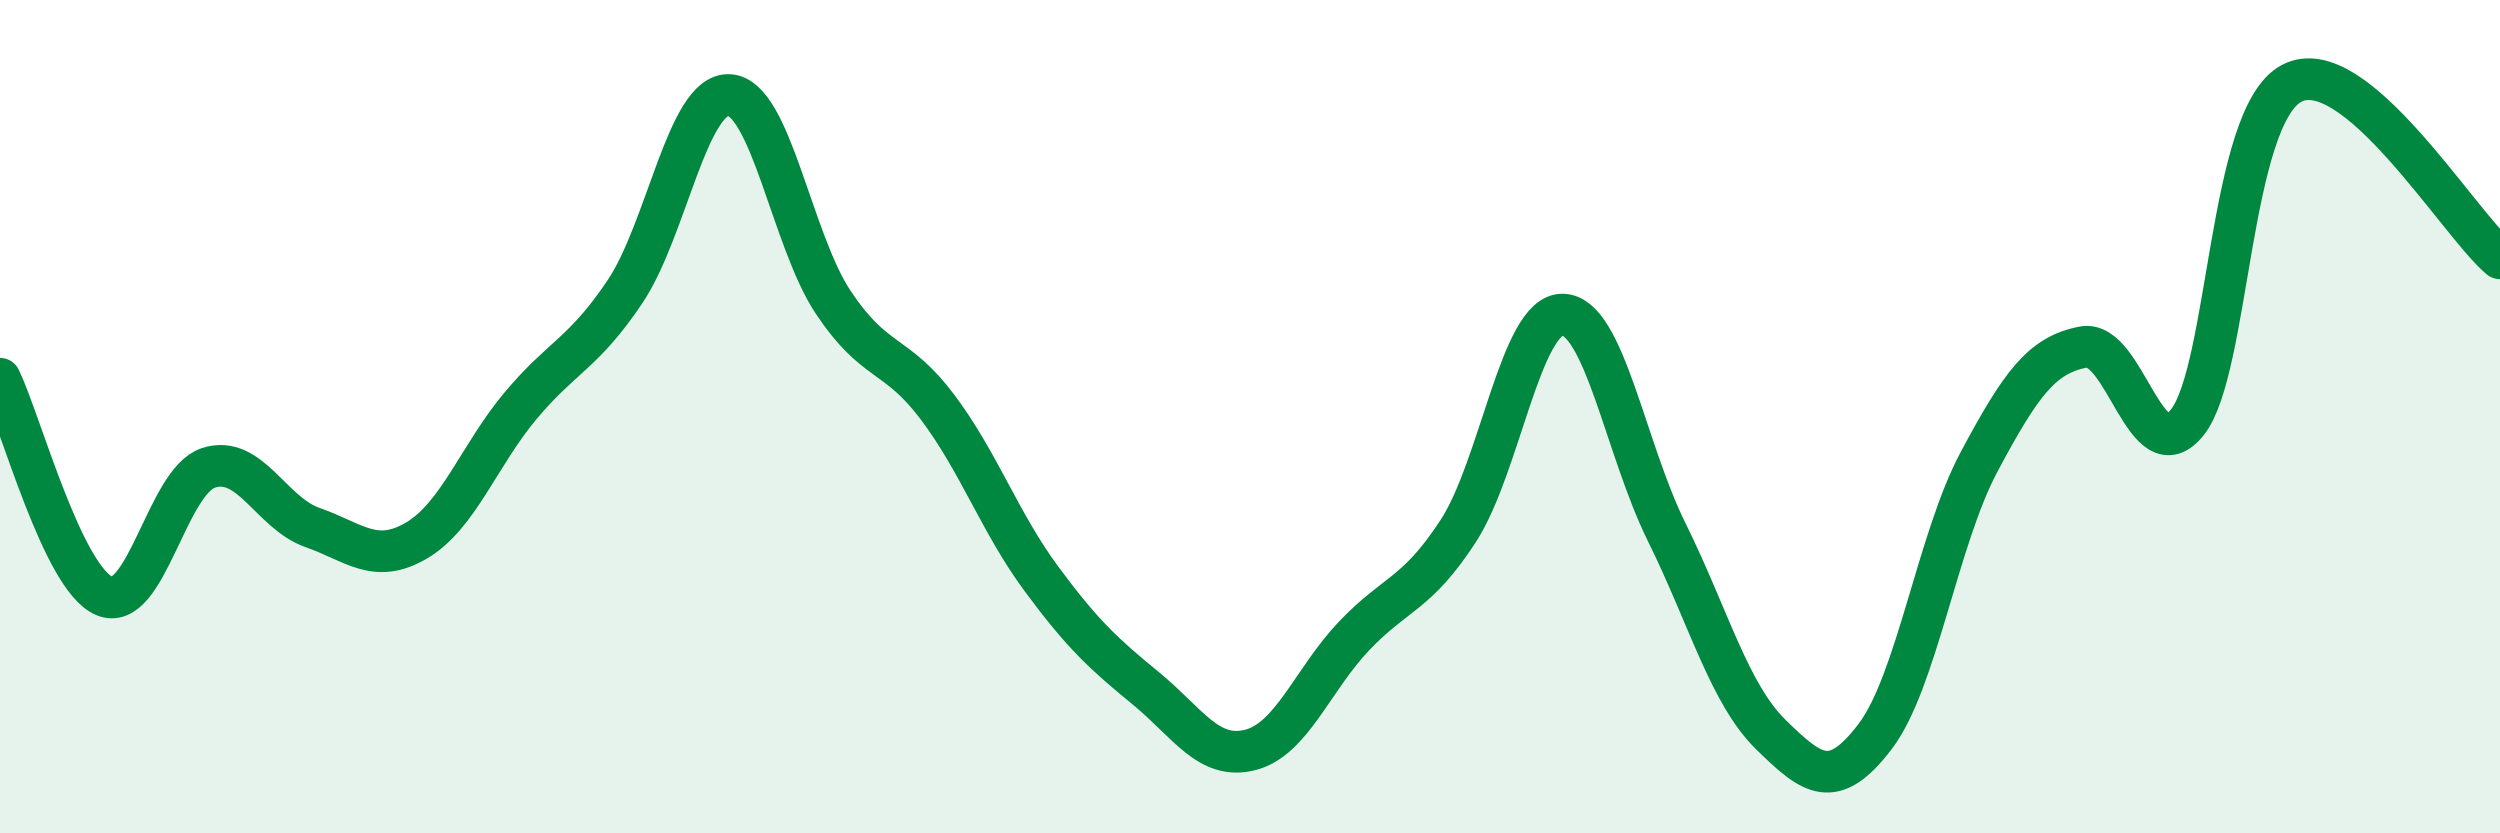 
    <svg width="60" height="20" viewBox="0 0 60 20" xmlns="http://www.w3.org/2000/svg">
      <path
        d="M 0,9.09 C 0.5,10.13 1.5,13.87 2.5,14.3 C 3.5,14.73 4,11.56 5,11.23 C 6,10.9 6.5,12.31 7.5,12.66 C 8.5,13.01 9,13.56 10,12.97 C 11,12.38 11.5,10.92 12.5,9.73 C 13.5,8.54 14,8.49 15,7 C 16,5.51 16.5,2.23 17.5,2.28 C 18.5,2.33 19,5.76 20,7.26 C 21,8.76 21.5,8.44 22.5,9.77 C 23.5,11.1 24,12.55 25,13.9 C 26,15.25 26.5,15.7 27.5,16.52 C 28.5,17.34 29,18.25 30,18 C 31,17.75 31.5,16.31 32.5,15.26 C 33.5,14.21 34,14.28 35,12.74 C 36,11.2 36.5,7.54 37.5,7.55 C 38.5,7.56 39,10.75 40,12.77 C 41,14.79 41.5,16.65 42.5,17.63 C 43.5,18.61 44,18.99 45,17.68 C 46,16.37 46.5,12.95 47.5,11.08 C 48.5,9.21 49,8.52 50,8.33 C 51,8.14 51.5,11.4 52.5,10.13 C 53.5,8.86 53.5,2.79 55,2 C 56.5,1.21 59,5.36 60,6.2L60 20L0 20Z"
        fill="#008740"
        opacity="0.1"
        stroke-linecap="round"
        stroke-linejoin="round"
      />
      <path
        d="M 0,9.09 C 0.5,10.13 1.5,13.87 2.5,14.3 C 3.5,14.73 4,11.56 5,11.23 C 6,10.9 6.5,12.31 7.5,12.66 C 8.5,13.01 9,13.56 10,12.97 C 11,12.38 11.5,10.92 12.5,9.73 C 13.5,8.54 14,8.49 15,7 C 16,5.51 16.5,2.23 17.5,2.28 C 18.5,2.33 19,5.76 20,7.26 C 21,8.76 21.5,8.44 22.5,9.77 C 23.5,11.1 24,12.55 25,13.9 C 26,15.25 26.5,15.7 27.5,16.52 C 28.5,17.34 29,18.25 30,18 C 31,17.75 31.5,16.31 32.5,15.26 C 33.5,14.21 34,14.28 35,12.74 C 36,11.2 36.5,7.54 37.5,7.55 C 38.5,7.56 39,10.75 40,12.77 C 41,14.79 41.5,16.65 42.5,17.63 C 43.5,18.61 44,18.99 45,17.68 C 46,16.37 46.5,12.95 47.5,11.08 C 48.5,9.21 49,8.52 50,8.33 C 51,8.14 51.5,11.4 52.5,10.13 C 53.5,8.86 53.5,2.79 55,2 C 56.5,1.21 59,5.36 60,6.2"
        stroke="#008740"
        stroke-width="1"
        fill="none"
        stroke-linecap="round"
        stroke-linejoin="round"
      />
    </svg>
  